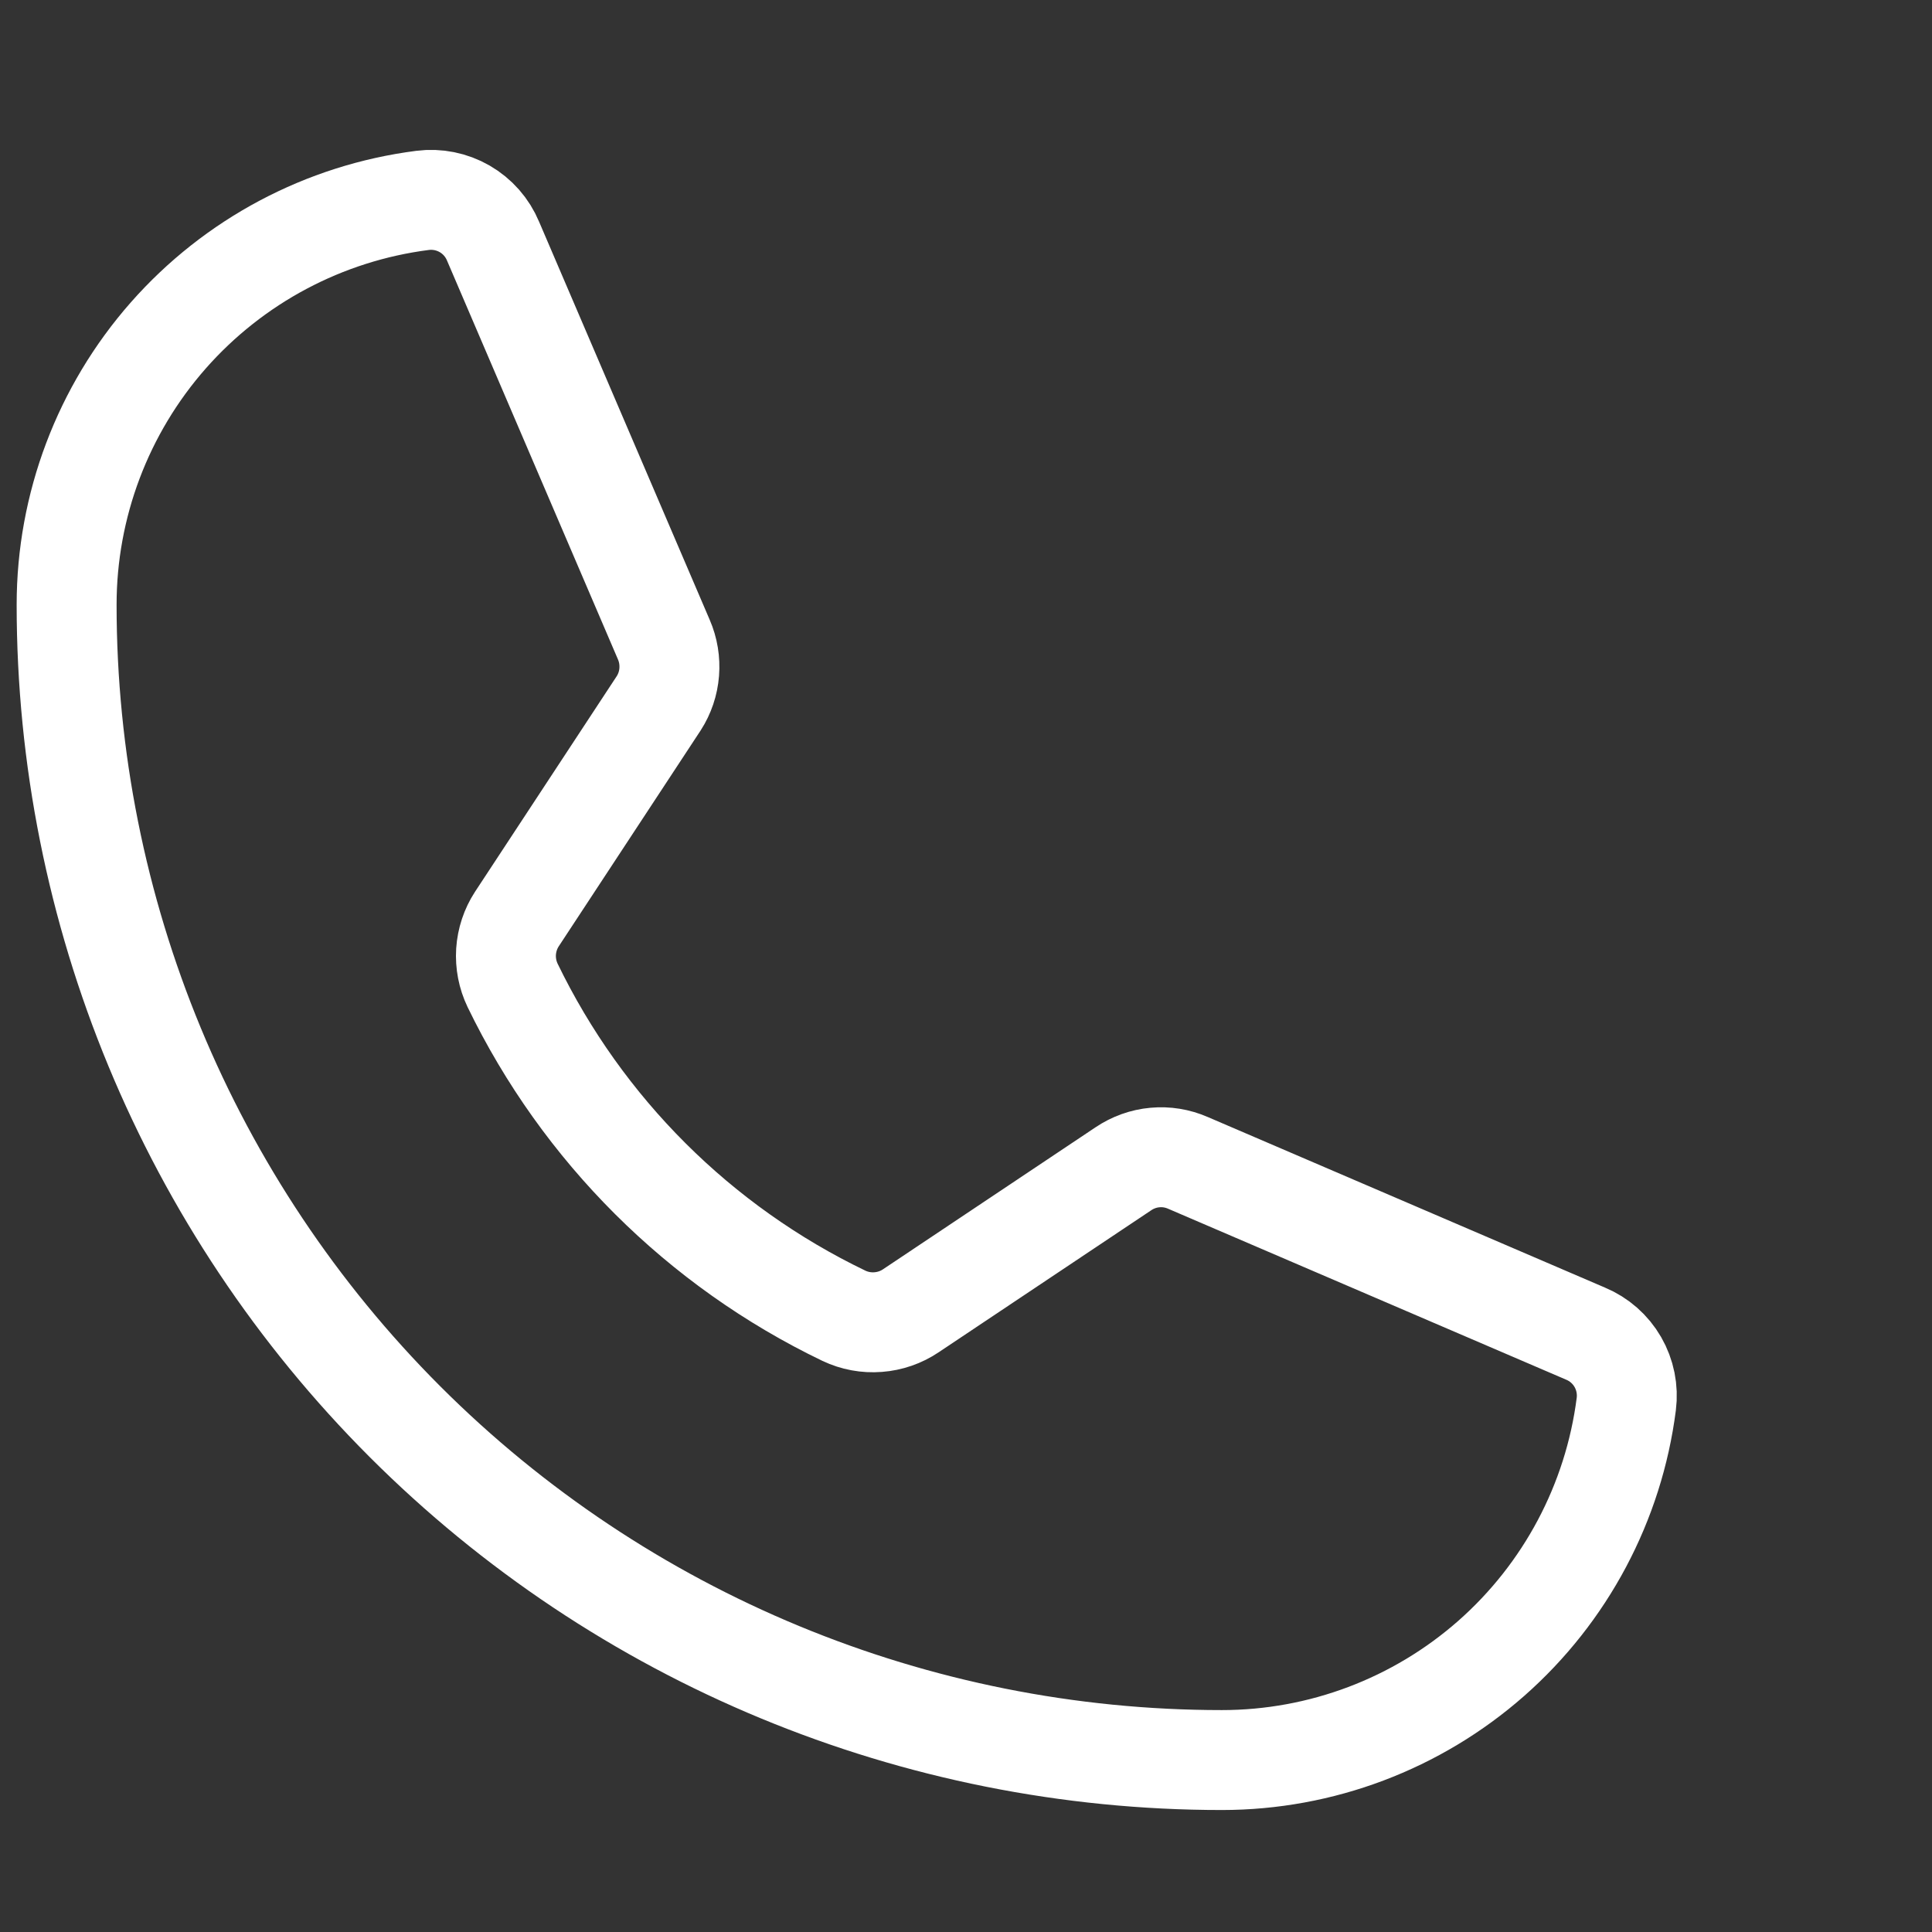 <svg width="29" height="29" viewBox="0 0 29 29" fill="none" xmlns="http://www.w3.org/2000/svg">
<rect x="0" y="0" width="29" height="29" fill="#333333" stroke="none"/>
<path d="M7.694 14.79C8.744 16.958 10.497 18.706 12.667 19.75C12.827 19.826 13.004 19.859 13.181 19.845C13.357 19.832 13.528 19.773 13.674 19.674L16.862 17.544C17.003 17.449 17.166 17.39 17.335 17.375C17.505 17.359 17.675 17.387 17.831 17.455L23.799 20.018C24.003 20.103 24.173 20.252 24.284 20.444C24.394 20.635 24.439 20.857 24.411 21.076C24.222 22.552 23.501 23.909 22.384 24.893C21.267 25.876 19.83 26.419 18.341 26.419C13.742 26.419 9.331 24.592 6.079 21.34C2.827 18.088 1 13.677 1 9.078C1 7.589 1.543 6.152 2.526 5.035C3.51 3.918 4.866 3.197 6.343 3.008C6.562 2.98 6.784 3.025 6.975 3.135C7.167 3.246 7.316 3.416 7.401 3.62L9.964 9.6C10.031 9.754 10.058 9.921 10.045 10.088C10.032 10.255 9.978 10.416 9.887 10.557L7.758 13.796C7.663 13.942 7.608 14.11 7.596 14.284C7.585 14.459 7.619 14.633 7.694 14.79V14.79Z" stroke="white" stroke-width="1.5" stroke-linecap="round"/>
</svg>
